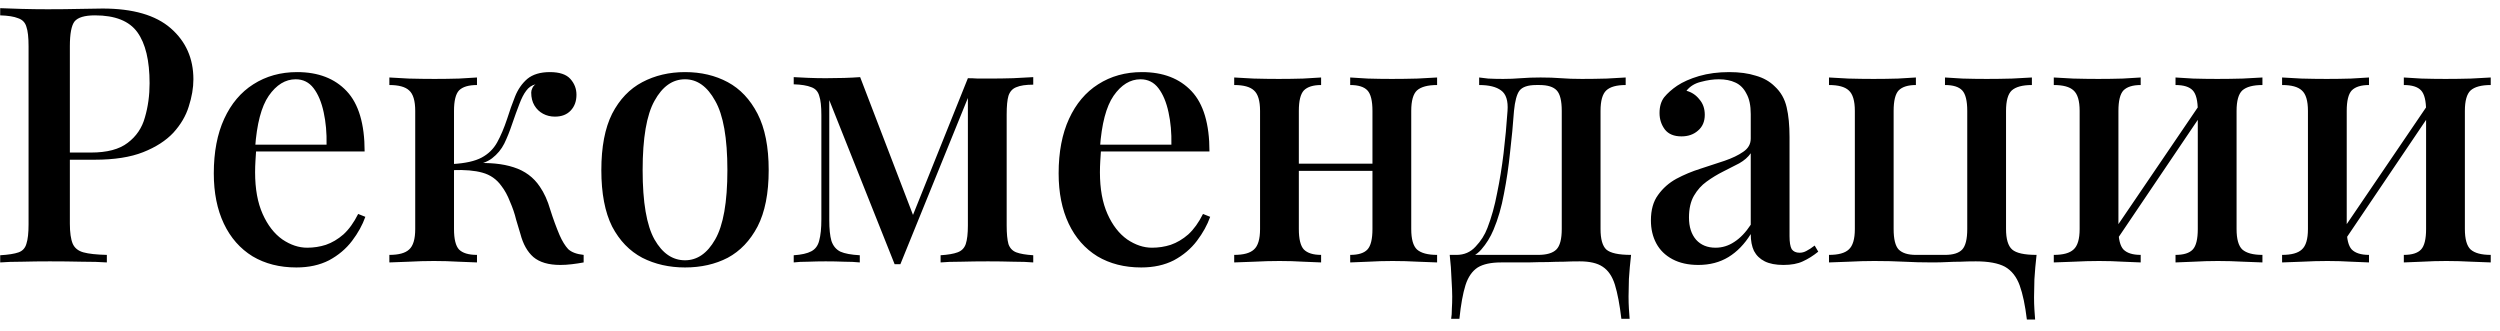 <?xml version="1.0" encoding="UTF-8"?> <svg xmlns="http://www.w3.org/2000/svg" width="181" height="24" viewBox="0 0 181 24" fill="none"> <path d="M0.014 0.592C0.413 0.609 0.924 0.627 1.548 0.644C2.189 0.661 2.822 0.67 3.446 0.67C4.278 0.67 5.067 0.661 5.812 0.644C6.575 0.627 7.112 0.618 7.424 0.618C9.625 0.618 11.272 1.095 12.364 2.048C13.456 3.001 14.002 4.232 14.002 5.74C14.002 6.364 13.889 7.023 13.664 7.716C13.456 8.392 13.083 9.025 12.546 9.614C12.009 10.186 11.281 10.654 10.362 11.018C9.443 11.382 8.273 11.564 6.852 11.564H4.304V11.044H6.592C7.753 11.044 8.637 10.81 9.244 10.342C9.868 9.874 10.284 9.259 10.492 8.496C10.717 7.733 10.83 6.91 10.83 6.026C10.83 4.379 10.535 3.149 9.946 2.334C9.357 1.519 8.334 1.112 6.878 1.112C6.133 1.112 5.639 1.259 5.396 1.554C5.171 1.849 5.058 2.447 5.058 3.348V16.192C5.058 16.833 5.127 17.319 5.266 17.648C5.405 17.96 5.665 18.168 6.046 18.272C6.427 18.376 6.991 18.437 7.736 18.454V19C7.268 18.965 6.661 18.948 5.916 18.948C5.171 18.931 4.399 18.922 3.602 18.922C2.909 18.922 2.241 18.931 1.6 18.948C0.976 18.948 0.447 18.965 0.014 19V18.48C0.603 18.445 1.045 18.376 1.34 18.272C1.635 18.168 1.825 17.96 1.912 17.648C2.016 17.336 2.068 16.868 2.068 16.244V3.348C2.068 2.707 2.016 2.239 1.912 1.944C1.825 1.632 1.626 1.424 1.314 1.32C1.019 1.199 0.586 1.129 0.014 1.112V0.592ZM21.511 5.22C23.037 5.22 24.233 5.679 25.099 6.598C25.966 7.517 26.399 8.973 26.399 10.966H17.429L17.377 10.472H23.643C23.661 9.623 23.591 8.843 23.435 8.132C23.279 7.404 23.037 6.823 22.707 6.39C22.378 5.957 21.945 5.74 21.407 5.74C20.662 5.74 20.012 6.139 19.457 6.936C18.92 7.716 18.591 8.973 18.469 10.706L18.547 10.836C18.53 11.079 18.513 11.347 18.495 11.642C18.478 11.919 18.469 12.197 18.469 12.474C18.469 13.67 18.651 14.675 19.015 15.49C19.379 16.305 19.856 16.92 20.445 17.336C21.035 17.735 21.633 17.934 22.239 17.934C22.707 17.934 23.158 17.865 23.591 17.726C24.042 17.57 24.467 17.319 24.865 16.972C25.264 16.608 25.619 16.114 25.931 15.49L26.451 15.698C26.243 16.287 25.923 16.868 25.489 17.44C25.056 18.012 24.501 18.48 23.825 18.844C23.149 19.191 22.361 19.364 21.459 19.364C20.246 19.364 19.189 19.095 18.287 18.558C17.386 18.003 16.693 17.215 16.207 16.192C15.722 15.169 15.479 13.956 15.479 12.552C15.479 11.009 15.731 9.692 16.233 8.6C16.736 7.508 17.438 6.676 18.339 6.104C19.258 5.515 20.315 5.22 21.511 5.22ZM39.812 5.22C40.506 5.22 41 5.385 41.294 5.714C41.589 6.043 41.736 6.425 41.736 6.858C41.736 7.326 41.598 7.707 41.32 8.002C41.043 8.297 40.662 8.444 40.176 8.444C39.864 8.444 39.578 8.375 39.318 8.236C39.058 8.097 38.85 7.898 38.694 7.638C38.538 7.378 38.46 7.066 38.46 6.702C38.46 6.598 38.486 6.494 38.538 6.39C38.59 6.269 38.668 6.173 38.772 6.104C38.495 6.173 38.27 6.329 38.096 6.572C37.923 6.797 37.758 7.118 37.602 7.534C37.446 7.933 37.264 8.435 37.056 9.042C36.9 9.51 36.718 9.961 36.51 10.394C36.302 10.81 36.008 11.165 35.626 11.46C35.262 11.737 34.751 11.919 34.092 12.006L34.274 11.824C35.418 11.755 36.389 11.85 37.186 12.11C38.001 12.37 38.634 12.838 39.084 13.514C39.396 13.965 39.648 14.519 39.838 15.178C40.046 15.837 40.272 16.452 40.514 17.024C40.705 17.457 40.913 17.795 41.138 18.038C41.381 18.263 41.754 18.402 42.256 18.454V19C41.979 19.052 41.693 19.095 41.398 19.13C41.104 19.165 40.826 19.182 40.566 19.182C39.717 19.182 39.067 18.991 38.616 18.61C38.183 18.229 37.871 17.674 37.68 16.946C37.594 16.669 37.49 16.322 37.368 15.906C37.264 15.473 37.117 15.039 36.926 14.606C36.753 14.155 36.545 13.774 36.302 13.462C35.956 12.977 35.496 12.656 34.924 12.5C34.37 12.344 33.65 12.283 32.766 12.318V11.876C33.685 11.824 34.387 11.668 34.872 11.408C35.358 11.148 35.73 10.784 35.99 10.316C36.25 9.848 36.493 9.276 36.718 8.6C36.892 8.045 37.082 7.508 37.29 6.988C37.498 6.468 37.793 6.043 38.174 5.714C38.573 5.385 39.119 5.22 39.812 5.22ZM34.534 5.61V6.156C33.928 6.156 33.494 6.286 33.234 6.546C32.992 6.806 32.87 7.3 32.87 8.028V16.582C32.87 17.31 32.992 17.804 33.234 18.064C33.494 18.324 33.928 18.454 34.534 18.454V19C34.24 18.983 33.798 18.965 33.208 18.948C32.619 18.913 32.021 18.896 31.414 18.896C30.825 18.896 30.218 18.913 29.594 18.948C28.97 18.965 28.502 18.983 28.19 19V18.454C28.866 18.454 29.343 18.324 29.62 18.064C29.915 17.804 30.062 17.31 30.062 16.582V8.028C30.062 7.3 29.915 6.806 29.62 6.546C29.343 6.286 28.866 6.156 28.19 6.156V5.61C28.502 5.627 28.97 5.653 29.594 5.688C30.236 5.705 30.86 5.714 31.466 5.714C32.056 5.714 32.645 5.705 33.234 5.688C33.824 5.653 34.257 5.627 34.534 5.61ZM49.595 5.22C50.756 5.22 51.787 5.463 52.689 5.948C53.59 6.433 54.309 7.196 54.847 8.236C55.384 9.276 55.653 10.637 55.653 12.318C55.653 13.999 55.384 15.36 54.847 16.4C54.309 17.423 53.59 18.177 52.689 18.662C51.787 19.13 50.756 19.364 49.595 19.364C48.451 19.364 47.419 19.13 46.501 18.662C45.582 18.177 44.854 17.423 44.317 16.4C43.797 15.36 43.537 13.999 43.537 12.318C43.537 10.637 43.797 9.276 44.317 8.236C44.854 7.196 45.582 6.433 46.501 5.948C47.419 5.463 48.451 5.22 49.595 5.22ZM49.595 5.74C48.693 5.74 47.957 6.26 47.385 7.3C46.813 8.323 46.527 9.995 46.527 12.318C46.527 14.641 46.813 16.313 47.385 17.336C47.957 18.341 48.693 18.844 49.595 18.844C50.479 18.844 51.207 18.341 51.779 17.336C52.368 16.313 52.663 14.641 52.663 12.318C52.663 9.995 52.368 8.323 51.779 7.3C51.207 6.26 50.479 5.74 49.595 5.74ZM74.807 5.584V6.13C74.27 6.13 73.862 6.191 73.585 6.312C73.308 6.416 73.117 6.624 73.013 6.936C72.926 7.231 72.883 7.681 72.883 8.288V16.322C72.883 16.911 72.926 17.362 73.013 17.674C73.117 17.969 73.308 18.168 73.585 18.272C73.862 18.376 74.27 18.445 74.807 18.48V19C74.426 18.965 73.94 18.948 73.351 18.948C72.762 18.931 72.155 18.922 71.531 18.922C70.855 18.922 70.205 18.931 69.581 18.948C68.957 18.948 68.463 18.965 68.099 19V18.48C68.636 18.445 69.044 18.376 69.321 18.272C69.616 18.168 69.815 17.969 69.919 17.674C70.023 17.362 70.075 16.911 70.075 16.322V7.092L65.187 19.13H64.771L60.039 7.248V15.932C60.039 16.573 60.091 17.076 60.195 17.44C60.316 17.804 60.533 18.064 60.845 18.22C61.157 18.359 61.625 18.445 62.249 18.48V19C61.92 18.965 61.538 18.948 61.105 18.948C60.689 18.931 60.247 18.922 59.779 18.922C59.363 18.922 58.938 18.931 58.505 18.948C58.089 18.948 57.742 18.965 57.465 19V18.48C58.02 18.445 58.444 18.35 58.739 18.194C59.034 18.038 59.224 17.778 59.311 17.414C59.415 17.033 59.467 16.521 59.467 15.88V8.34C59.467 7.699 59.415 7.231 59.311 6.936C59.224 6.624 59.034 6.416 58.739 6.312C58.444 6.191 58.02 6.121 57.465 6.104V5.584C57.742 5.601 58.089 5.619 58.505 5.636C58.938 5.653 59.363 5.662 59.779 5.662C60.732 5.662 61.564 5.636 62.275 5.584L66.253 15.958L65.733 16.478L70.075 5.662C70.3 5.662 70.543 5.671 70.803 5.688C71.063 5.688 71.323 5.688 71.583 5.688C72.207 5.688 72.796 5.679 73.351 5.662C73.923 5.627 74.408 5.601 74.807 5.584ZM82.677 5.22C84.203 5.22 85.399 5.679 86.265 6.598C87.132 7.517 87.565 8.973 87.565 10.966H78.595L78.543 10.472H84.809C84.827 9.623 84.757 8.843 84.601 8.132C84.445 7.404 84.203 6.823 83.873 6.39C83.544 5.957 83.111 5.74 82.573 5.74C81.828 5.74 81.178 6.139 80.623 6.936C80.086 7.716 79.757 8.973 79.635 10.706L79.713 10.836C79.696 11.079 79.679 11.347 79.661 11.642C79.644 11.919 79.635 12.197 79.635 12.474C79.635 13.67 79.817 14.675 80.181 15.49C80.545 16.305 81.022 16.92 81.611 17.336C82.201 17.735 82.799 17.934 83.405 17.934C83.873 17.934 84.324 17.865 84.757 17.726C85.208 17.57 85.633 17.319 86.031 16.972C86.43 16.608 86.785 16.114 87.097 15.49L87.617 15.698C87.409 16.287 87.089 16.868 86.655 17.44C86.222 18.012 85.667 18.48 84.991 18.844C84.315 19.191 83.527 19.364 82.625 19.364C81.412 19.364 80.355 19.095 79.453 18.558C78.552 18.003 77.859 17.215 77.373 16.192C76.888 15.169 76.645 13.956 76.645 12.552C76.645 11.009 76.897 9.692 77.399 8.6C77.902 7.508 78.604 6.676 79.505 6.104C80.424 5.515 81.481 5.22 82.677 5.22ZM104.046 5.61V6.156C103.37 6.156 102.885 6.286 102.59 6.546C102.313 6.806 102.174 7.3 102.174 8.028V16.582C102.174 17.31 102.313 17.804 102.59 18.064C102.885 18.324 103.37 18.454 104.046 18.454V19C103.752 18.983 103.292 18.965 102.668 18.948C102.044 18.913 101.429 18.896 100.822 18.896C100.233 18.896 99.644 18.913 99.054 18.948C98.482 18.965 98.049 18.983 97.754 19V18.454C98.344 18.454 98.76 18.324 99.002 18.064C99.245 17.804 99.366 17.31 99.366 16.582V8.028C99.366 7.3 99.245 6.806 99.002 6.546C98.76 6.286 98.344 6.156 97.754 6.156V5.61C98.049 5.627 98.474 5.653 99.028 5.688C99.6 5.705 100.181 5.714 100.77 5.714C101.377 5.714 101.992 5.705 102.616 5.688C103.258 5.653 103.734 5.627 104.046 5.61ZM95.648 5.61V6.156C95.076 6.156 94.66 6.286 94.4 6.546C94.158 6.806 94.036 7.3 94.036 8.028V16.582C94.036 17.31 94.158 17.804 94.4 18.064C94.66 18.324 95.076 18.454 95.648 18.454V19C95.371 18.983 94.946 18.965 94.374 18.948C93.82 18.913 93.239 18.896 92.632 18.896C92.043 18.896 91.428 18.913 90.786 18.948C90.145 18.965 89.668 18.983 89.356 19V18.454C90.032 18.454 90.509 18.324 90.786 18.064C91.081 17.804 91.228 17.31 91.228 16.582V8.028C91.228 7.3 91.081 6.806 90.786 6.546C90.509 6.286 90.032 6.156 89.356 6.156V5.61C89.668 5.627 90.136 5.653 90.76 5.688C91.384 5.705 91.991 5.714 92.58 5.714C93.187 5.714 93.776 5.705 94.348 5.688C94.938 5.653 95.371 5.627 95.648 5.61ZM100.302 11.85V12.37H92.97V11.85H100.302ZM117.699 5.61V6.156C117.041 6.156 116.573 6.286 116.295 6.546C116.018 6.806 115.879 7.3 115.879 8.028V16.582C115.879 17.31 116.018 17.804 116.295 18.064C116.59 18.324 117.188 18.454 118.089 18.454C118.02 19.061 117.968 19.641 117.933 20.196C117.916 20.751 117.907 21.175 117.907 21.47C117.907 21.782 117.916 22.077 117.933 22.354C117.951 22.649 117.968 22.891 117.985 23.082H117.387C117.266 22.059 117.11 21.236 116.919 20.612C116.729 20.005 116.434 19.572 116.035 19.312C115.654 19.052 115.099 18.922 114.371 18.922C113.955 18.922 113.565 18.931 113.201 18.948C112.855 18.948 112.473 18.957 112.057 18.974C111.641 18.974 111.165 18.983 110.627 19C110.09 19 109.44 19 108.677 19C107.949 19 107.386 19.121 106.987 19.364C106.589 19.624 106.294 20.049 106.103 20.638C105.913 21.245 105.765 22.059 105.661 23.082H105.063C105.098 22.891 105.115 22.649 105.115 22.354C105.133 22.077 105.141 21.782 105.141 21.47C105.141 21.175 105.124 20.751 105.089 20.196C105.072 19.641 105.029 19.061 104.959 18.454H111.355C111.979 18.454 112.421 18.324 112.681 18.064C112.941 17.804 113.071 17.31 113.071 16.582V8.028C113.071 7.3 112.95 6.806 112.707 6.546C112.465 6.286 112.049 6.156 111.459 6.156H111.225C110.619 6.156 110.211 6.295 110.003 6.572C109.813 6.832 109.683 7.317 109.613 8.028C109.544 8.999 109.449 10.004 109.327 11.044C109.223 12.067 109.076 13.063 108.885 14.034C108.712 14.987 108.461 15.854 108.131 16.634C107.906 17.171 107.611 17.648 107.247 18.064C106.901 18.463 106.441 18.705 105.869 18.792L105.453 18.454C106.008 18.454 106.467 18.255 106.831 17.856C107.213 17.457 107.499 17.007 107.689 16.504C107.984 15.741 108.218 14.901 108.391 13.982C108.582 13.063 108.738 12.101 108.859 11.096C108.981 10.073 109.076 9.051 109.145 8.028C109.197 7.3 109.041 6.806 108.677 6.546C108.331 6.286 107.802 6.156 107.091 6.156V5.61C107.23 5.627 107.447 5.653 107.741 5.688C108.053 5.705 108.417 5.714 108.833 5.714C109.249 5.714 109.674 5.697 110.107 5.662C110.541 5.627 111.017 5.61 111.537 5.61C112.092 5.61 112.586 5.627 113.019 5.662C113.453 5.697 113.955 5.714 114.527 5.714C115.117 5.714 115.715 5.705 116.321 5.688C116.928 5.653 117.387 5.627 117.699 5.61ZM122.958 19.182C122.23 19.182 121.606 19.043 121.086 18.766C120.566 18.489 120.176 18.107 119.916 17.622C119.656 17.137 119.526 16.582 119.526 15.958C119.526 15.195 119.699 14.58 120.046 14.112C120.393 13.627 120.835 13.237 121.372 12.942C121.927 12.647 122.507 12.405 123.114 12.214C123.738 12.006 124.319 11.815 124.856 11.642C125.411 11.451 125.861 11.235 126.208 10.992C126.572 10.749 126.754 10.429 126.754 10.03V8.262C126.754 7.638 126.65 7.144 126.442 6.78C126.251 6.399 125.983 6.13 125.636 5.974C125.307 5.818 124.908 5.74 124.44 5.74C124.041 5.74 123.617 5.801 123.166 5.922C122.715 6.026 122.36 6.243 122.1 6.572C122.481 6.676 122.793 6.884 123.036 7.196C123.296 7.491 123.426 7.863 123.426 8.314C123.426 8.799 123.261 9.181 122.932 9.458C122.62 9.735 122.221 9.874 121.736 9.874C121.199 9.874 120.8 9.709 120.54 9.38C120.28 9.033 120.15 8.635 120.15 8.184C120.15 7.716 120.263 7.335 120.488 7.04C120.731 6.745 121.043 6.468 121.424 6.208C121.84 5.931 122.369 5.697 123.01 5.506C123.669 5.315 124.397 5.22 125.194 5.22C125.939 5.22 126.581 5.307 127.118 5.48C127.673 5.636 128.132 5.896 128.496 6.26C128.929 6.659 129.215 7.161 129.354 7.768C129.493 8.357 129.562 9.077 129.562 9.926V17.102C129.562 17.535 129.614 17.847 129.718 18.038C129.839 18.211 130.03 18.298 130.29 18.298C130.463 18.298 130.628 18.255 130.784 18.168C130.957 18.081 131.157 17.951 131.382 17.778L131.642 18.22C131.278 18.515 130.905 18.749 130.524 18.922C130.16 19.095 129.692 19.182 129.12 19.182C128.565 19.182 128.115 19.095 127.768 18.922C127.421 18.749 127.161 18.497 126.988 18.168C126.832 17.839 126.754 17.431 126.754 16.946C126.303 17.674 125.766 18.229 125.142 18.61C124.518 18.991 123.79 19.182 122.958 19.182ZM124.206 17.934C124.691 17.934 125.142 17.795 125.558 17.518C125.991 17.241 126.39 16.825 126.754 16.27V11.096C126.563 11.373 126.286 11.616 125.922 11.824C125.558 12.015 125.168 12.214 124.752 12.422C124.336 12.63 123.937 12.873 123.556 13.15C123.192 13.41 122.889 13.748 122.646 14.164C122.403 14.58 122.282 15.109 122.282 15.75C122.282 16.426 122.455 16.963 122.802 17.362C123.149 17.743 123.617 17.934 124.206 17.934ZM147.109 5.61V6.156C146.433 6.156 145.947 6.286 145.653 6.546C145.375 6.806 145.237 7.3 145.237 8.028V16.582C145.237 17.31 145.384 17.804 145.679 18.064C145.973 18.324 146.563 18.454 147.447 18.454C147.377 19.061 147.325 19.65 147.291 20.222C147.273 20.794 147.265 21.227 147.265 21.522C147.265 21.834 147.273 22.129 147.291 22.406C147.308 22.701 147.325 22.943 147.343 23.134H146.745C146.623 22.111 146.45 21.288 146.225 20.664C145.999 20.04 145.644 19.589 145.159 19.312C144.673 19.052 143.971 18.922 143.053 18.922C142.637 18.922 142.264 18.931 141.935 18.948C141.605 18.948 141.285 18.957 140.973 18.974C140.661 18.991 140.305 19 139.907 19C139.179 19 138.494 18.983 137.853 18.948C137.211 18.913 136.492 18.896 135.695 18.896C135.105 18.896 134.49 18.913 133.849 18.948C133.207 18.965 132.731 18.983 132.419 19V18.454C133.095 18.454 133.571 18.324 133.849 18.064C134.143 17.804 134.291 17.31 134.291 16.582V8.028C134.291 7.3 134.143 6.806 133.849 6.546C133.571 6.286 133.095 6.156 132.419 6.156V5.61C132.731 5.627 133.199 5.653 133.823 5.688C134.447 5.705 135.053 5.714 135.643 5.714C136.249 5.714 136.839 5.705 137.411 5.688C138 5.653 138.433 5.627 138.711 5.61V6.156C138.139 6.156 137.723 6.286 137.463 6.546C137.22 6.806 137.099 7.3 137.099 8.028V16.582C137.099 17.31 137.22 17.804 137.463 18.064C137.723 18.324 138.139 18.454 138.711 18.454H140.817C141.406 18.454 141.822 18.324 142.065 18.064C142.307 17.804 142.429 17.31 142.429 16.582V8.028C142.429 7.3 142.307 6.806 142.065 6.546C141.822 6.286 141.406 6.156 140.817 6.156V5.61C141.111 5.627 141.536 5.653 142.091 5.688C142.663 5.705 143.243 5.714 143.833 5.714C144.439 5.714 145.055 5.705 145.679 5.688C146.32 5.653 146.797 5.627 147.109 5.61ZM163.8 5.61V6.156C163.124 6.156 162.639 6.286 162.344 6.546C162.067 6.806 161.928 7.3 161.928 8.028V16.582C161.928 17.31 162.067 17.804 162.344 18.064C162.639 18.324 163.124 18.454 163.8 18.454V19C163.506 18.983 163.046 18.965 162.422 18.948C161.798 18.913 161.183 18.896 160.576 18.896C159.987 18.896 159.398 18.913 158.808 18.948C158.236 18.965 157.803 18.983 157.508 19V18.454C158.098 18.454 158.514 18.324 158.756 18.064C158.999 17.804 159.12 17.31 159.12 16.582V8.028C159.12 7.3 158.999 6.806 158.756 6.546C158.514 6.286 158.098 6.156 157.508 6.156V5.61C157.803 5.627 158.228 5.653 158.782 5.688C159.354 5.705 159.935 5.714 160.524 5.714C161.131 5.714 161.746 5.705 162.37 5.688C163.012 5.653 163.488 5.627 163.8 5.61ZM154.986 5.61V6.156C154.414 6.156 153.998 6.286 153.738 6.546C153.496 6.806 153.374 7.3 153.374 8.028V16.582C153.374 17.31 153.496 17.804 153.738 18.064C153.998 18.324 154.414 18.454 154.986 18.454V19C154.709 18.983 154.284 18.965 153.712 18.948C153.158 18.913 152.577 18.896 151.97 18.896C151.381 18.896 150.766 18.913 150.124 18.948C149.483 18.965 149.006 18.983 148.694 19V18.454C149.37 18.454 149.847 18.324 150.124 18.064C150.419 17.804 150.566 17.31 150.566 16.582V8.028C150.566 7.3 150.419 6.806 150.124 6.546C149.847 6.286 149.37 6.156 148.694 6.156V5.61C149.006 5.627 149.474 5.653 150.098 5.688C150.722 5.705 151.329 5.714 151.918 5.714C152.525 5.714 153.114 5.705 153.686 5.688C154.276 5.653 154.709 5.627 154.986 5.61ZM159.406 7.352L159.822 7.638L153.01 17.726L152.568 17.414L159.406 7.352ZM180.329 5.61V6.156C179.653 6.156 179.168 6.286 178.873 6.546C178.596 6.806 178.457 7.3 178.457 8.028V16.582C178.457 17.31 178.596 17.804 178.873 18.064C179.168 18.324 179.653 18.454 180.329 18.454V19C180.035 18.983 179.575 18.965 178.951 18.948C178.327 18.913 177.712 18.896 177.105 18.896C176.516 18.896 175.927 18.913 175.337 18.948C174.765 18.965 174.332 18.983 174.037 19V18.454C174.627 18.454 175.043 18.324 175.285 18.064C175.528 17.804 175.649 17.31 175.649 16.582V8.028C175.649 7.3 175.528 6.806 175.285 6.546C175.043 6.286 174.627 6.156 174.037 6.156V5.61C174.332 5.627 174.757 5.653 175.311 5.688C175.883 5.705 176.464 5.714 177.053 5.714C177.66 5.714 178.275 5.705 178.899 5.688C179.541 5.653 180.017 5.627 180.329 5.61ZM171.515 5.61V6.156C170.943 6.156 170.527 6.286 170.267 6.546C170.025 6.806 169.903 7.3 169.903 8.028V16.582C169.903 17.31 170.025 17.804 170.267 18.064C170.527 18.324 170.943 18.454 171.515 18.454V19C171.238 18.983 170.813 18.965 170.241 18.948C169.687 18.913 169.106 18.896 168.499 18.896C167.91 18.896 167.295 18.913 166.653 18.948C166.012 18.965 165.535 18.983 165.223 19V18.454C165.899 18.454 166.376 18.324 166.653 18.064C166.948 17.804 167.095 17.31 167.095 16.582V8.028C167.095 7.3 166.948 6.806 166.653 6.546C166.376 6.286 165.899 6.156 165.223 6.156V5.61C165.535 5.627 166.003 5.653 166.627 5.688C167.251 5.705 167.858 5.714 168.447 5.714C169.054 5.714 169.643 5.705 170.215 5.688C170.805 5.653 171.238 5.627 171.515 5.61ZM175.935 7.352L176.351 7.638L169.539 17.726L169.097 17.414L175.935 7.352Z" fill="black"></path> </svg> 